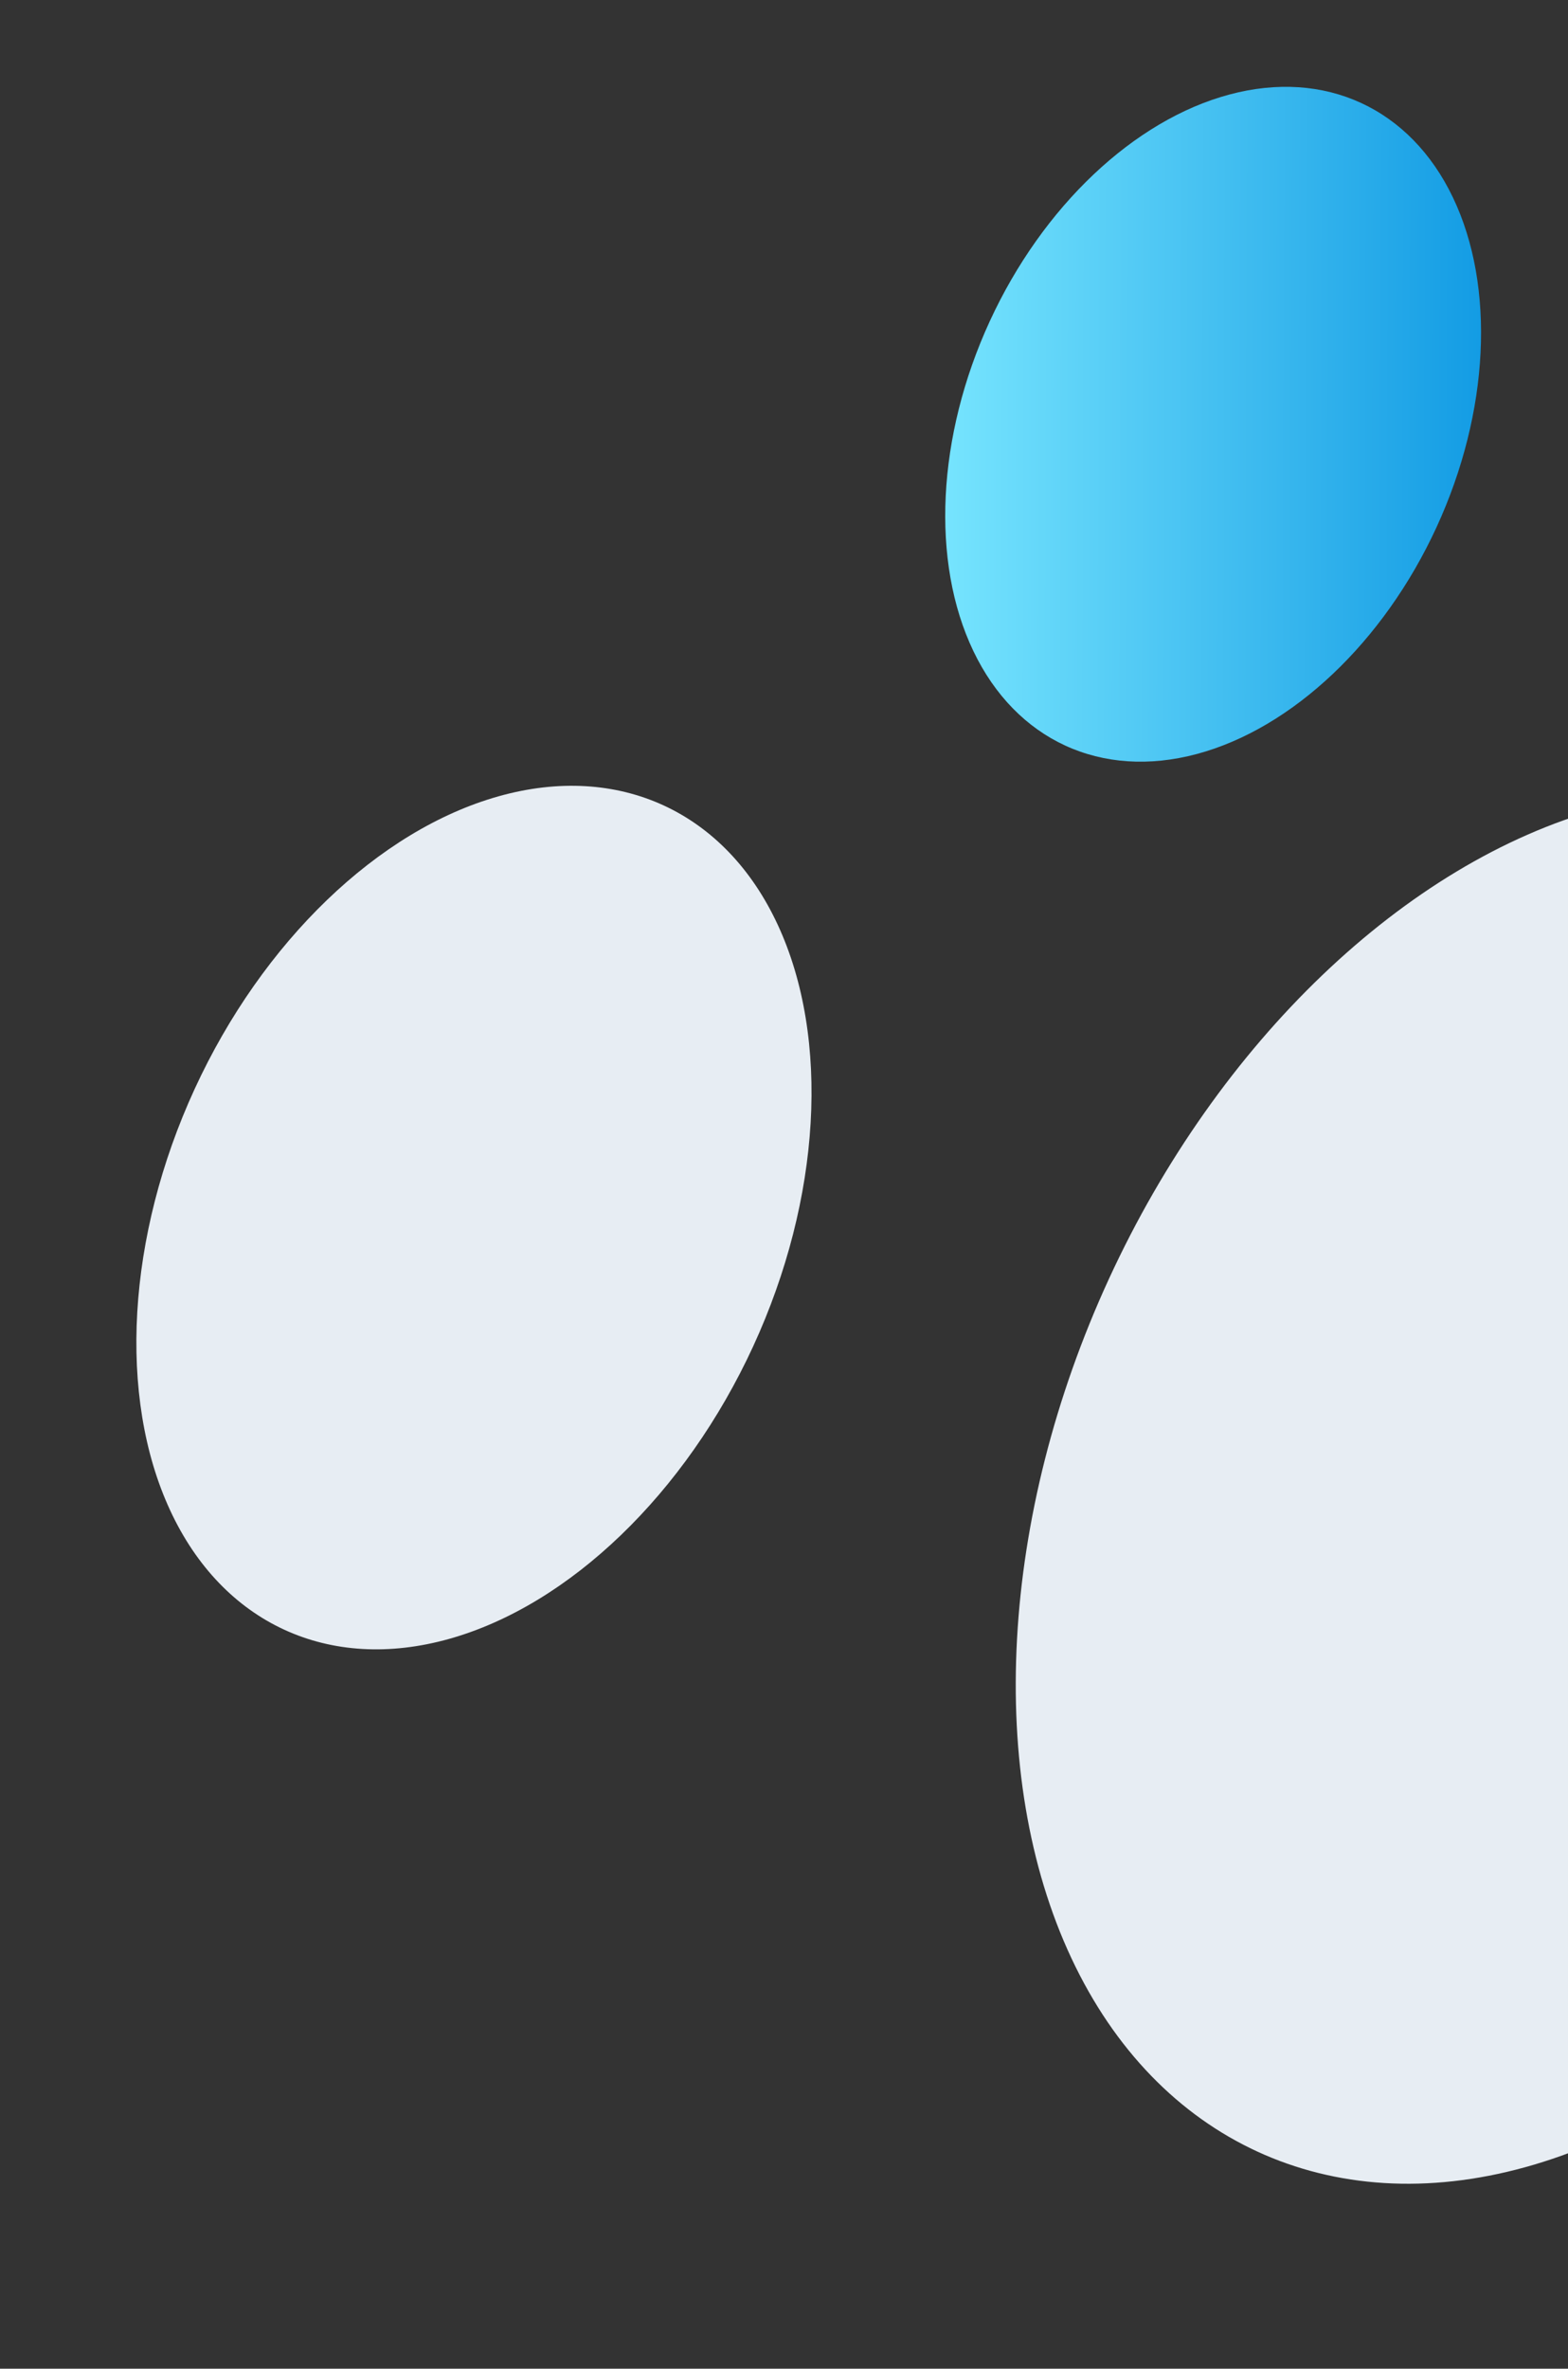 <svg width="102" height="154" viewBox="0 0 102 154" fill="none" xmlns="http://www.w3.org/2000/svg">
<rect x="0" y="0" width="102" height="154" fill="#333333" stroke="none"/>
<ellipse cx="101.658" cy="96.738" rx="32.5" ry="47.5" transform="rotate(24.72 101.658 96.738)" fill="#E7EDF3"/>
<ellipse cx="30.831" cy="79.16" rx="20" ry="29.5" transform="rotate(24.72 30.831 79.16)" fill="#E7EDF3"/>
<ellipse cx="78.916" cy="27.583" rx="16" ry="23" transform="rotate(24.72 78.916 27.583)" fill="url(#paint0_linear_846_4151)"/>
<defs>
<linearGradient id="paint0_linear_846_4151" x1="58.91" y1="29.152" x2="98.022" y2="11.321" gradientUnits="userSpaceOnUse">
<stop stop-color="#7AE7FF"/>
<stop offset="1" stop-color="#008EDF"/>
</linearGradient>
</defs>
</svg>
